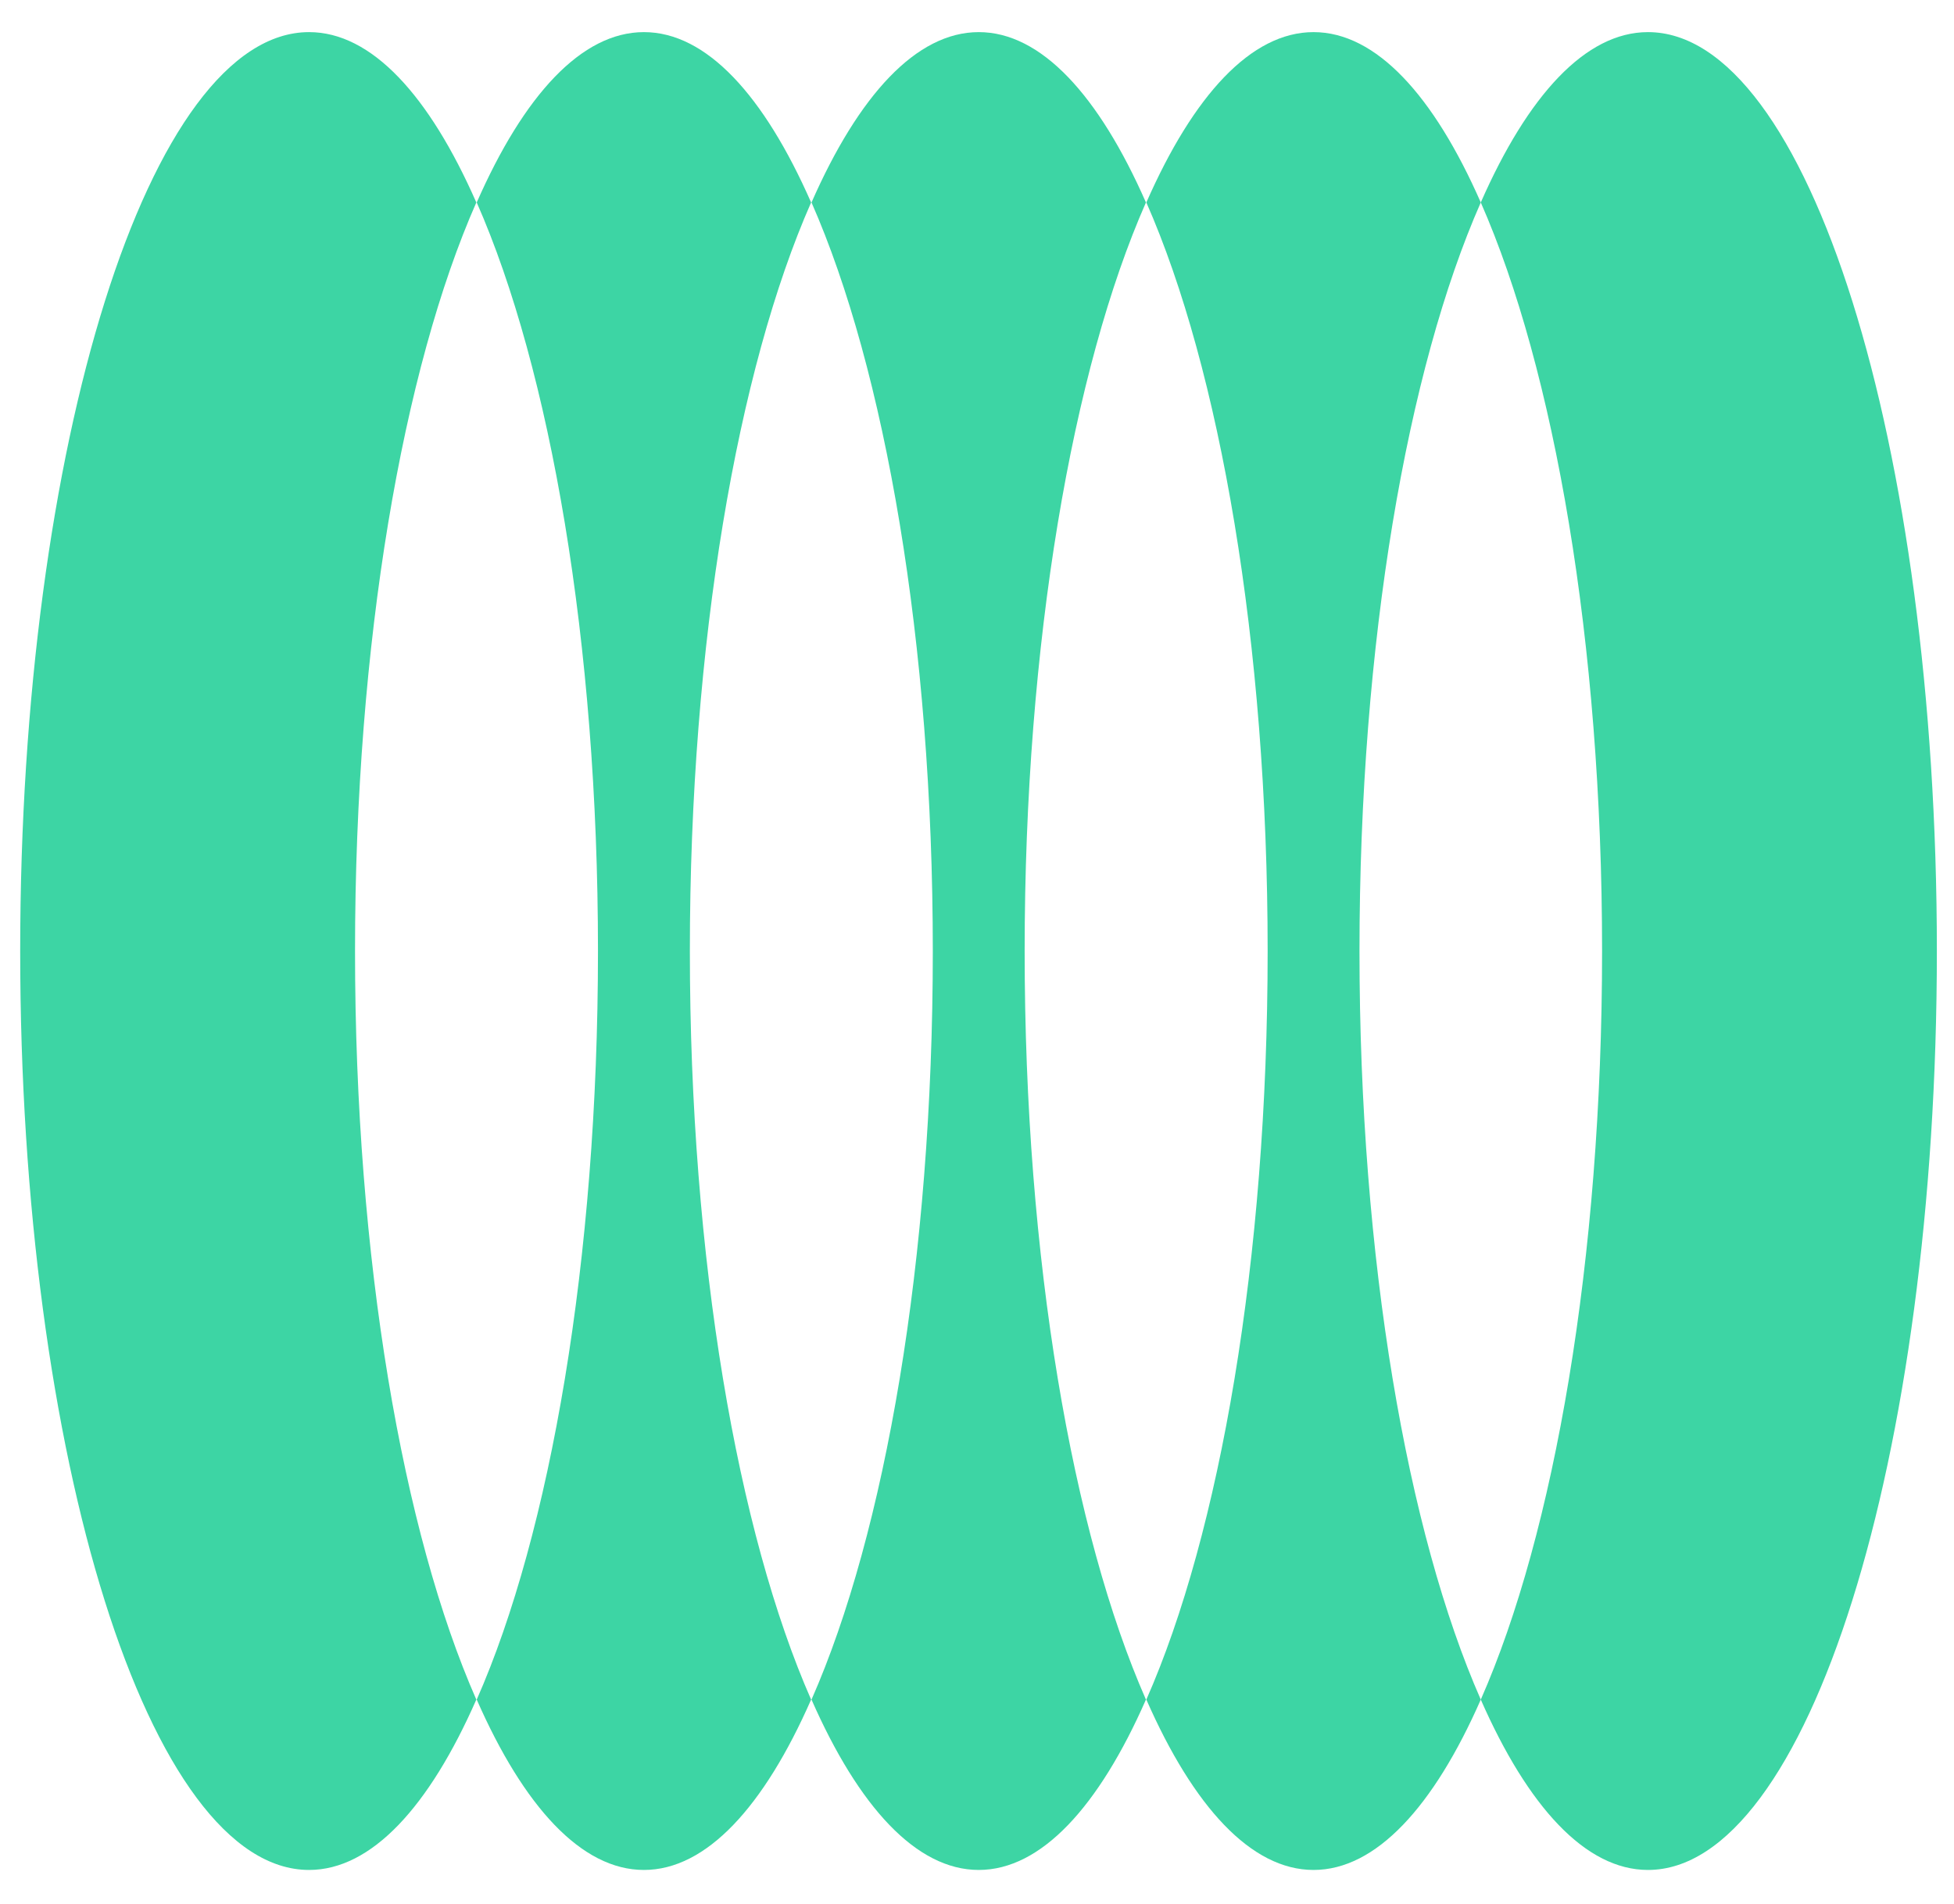 <?xml version="1.0" encoding="UTF-8"?> <svg xmlns="http://www.w3.org/2000/svg" width="39" height="38" viewBox="0 0 39 38" fill="none"><path d="M9.507 4.041C8.567 1.903 7.415 0.641 6.169 0.641C2.989 0.641 0.403 8.852 0.403 18.982C0.403 29.111 2.981 37.322 6.169 37.322C7.415 37.322 8.567 36.06 9.507 33.922C8.042 30.592 7.086 25.147 7.086 18.982C7.086 12.816 8.042 7.363 9.507 4.041Z" fill="#3DD5A4"></path><path d="M16.189 4.041C15.249 1.903 14.098 0.641 12.852 0.641C11.606 0.641 10.455 1.903 9.515 4.041C10.98 7.371 11.935 12.816 11.935 18.982C11.935 25.147 10.98 30.6 9.515 33.922C10.455 36.06 11.606 37.322 12.852 37.322C14.098 37.322 15.249 36.06 16.189 33.922C14.725 30.592 13.769 25.147 13.769 18.982C13.769 12.816 14.725 7.363 16.189 4.041Z" fill="#3DD5A4"></path><path d="M22.872 4.041C21.932 1.903 20.78 0.641 19.535 0.641C18.289 0.641 17.137 1.903 16.197 4.041C17.662 7.371 18.618 12.816 18.618 18.982C18.618 25.147 17.662 30.6 16.197 33.922C17.137 36.06 18.289 37.322 19.535 37.322C20.78 37.322 21.932 36.06 22.872 33.922C21.407 30.592 20.451 25.147 20.451 18.982C20.451 12.816 21.407 7.363 22.872 4.041Z" fill="#3DD5A4"></path><path d="M29.555 4.041C28.615 1.903 27.463 0.641 26.217 0.641C24.972 0.641 23.82 1.903 22.88 4.041C24.345 7.371 25.301 12.816 25.301 18.982C25.301 25.147 24.345 30.6 22.88 33.922C23.82 36.06 24.972 37.322 26.217 37.322C27.463 37.322 28.615 36.06 29.555 33.922C28.09 30.592 27.134 25.147 27.134 18.982C27.134 12.816 28.09 7.363 29.555 4.041Z" fill="#3DD5A4"></path><path d="M32.892 0.641C31.646 0.641 30.495 1.903 29.555 4.041C31.02 7.371 31.976 12.816 31.976 18.982C31.976 25.147 31.02 30.6 29.555 33.922C30.495 36.06 31.646 37.322 32.892 37.322C36.073 37.322 38.658 29.111 38.658 18.982C38.658 8.852 36.081 0.641 32.892 0.641Z" fill="#3DD5A4"></path></svg> 